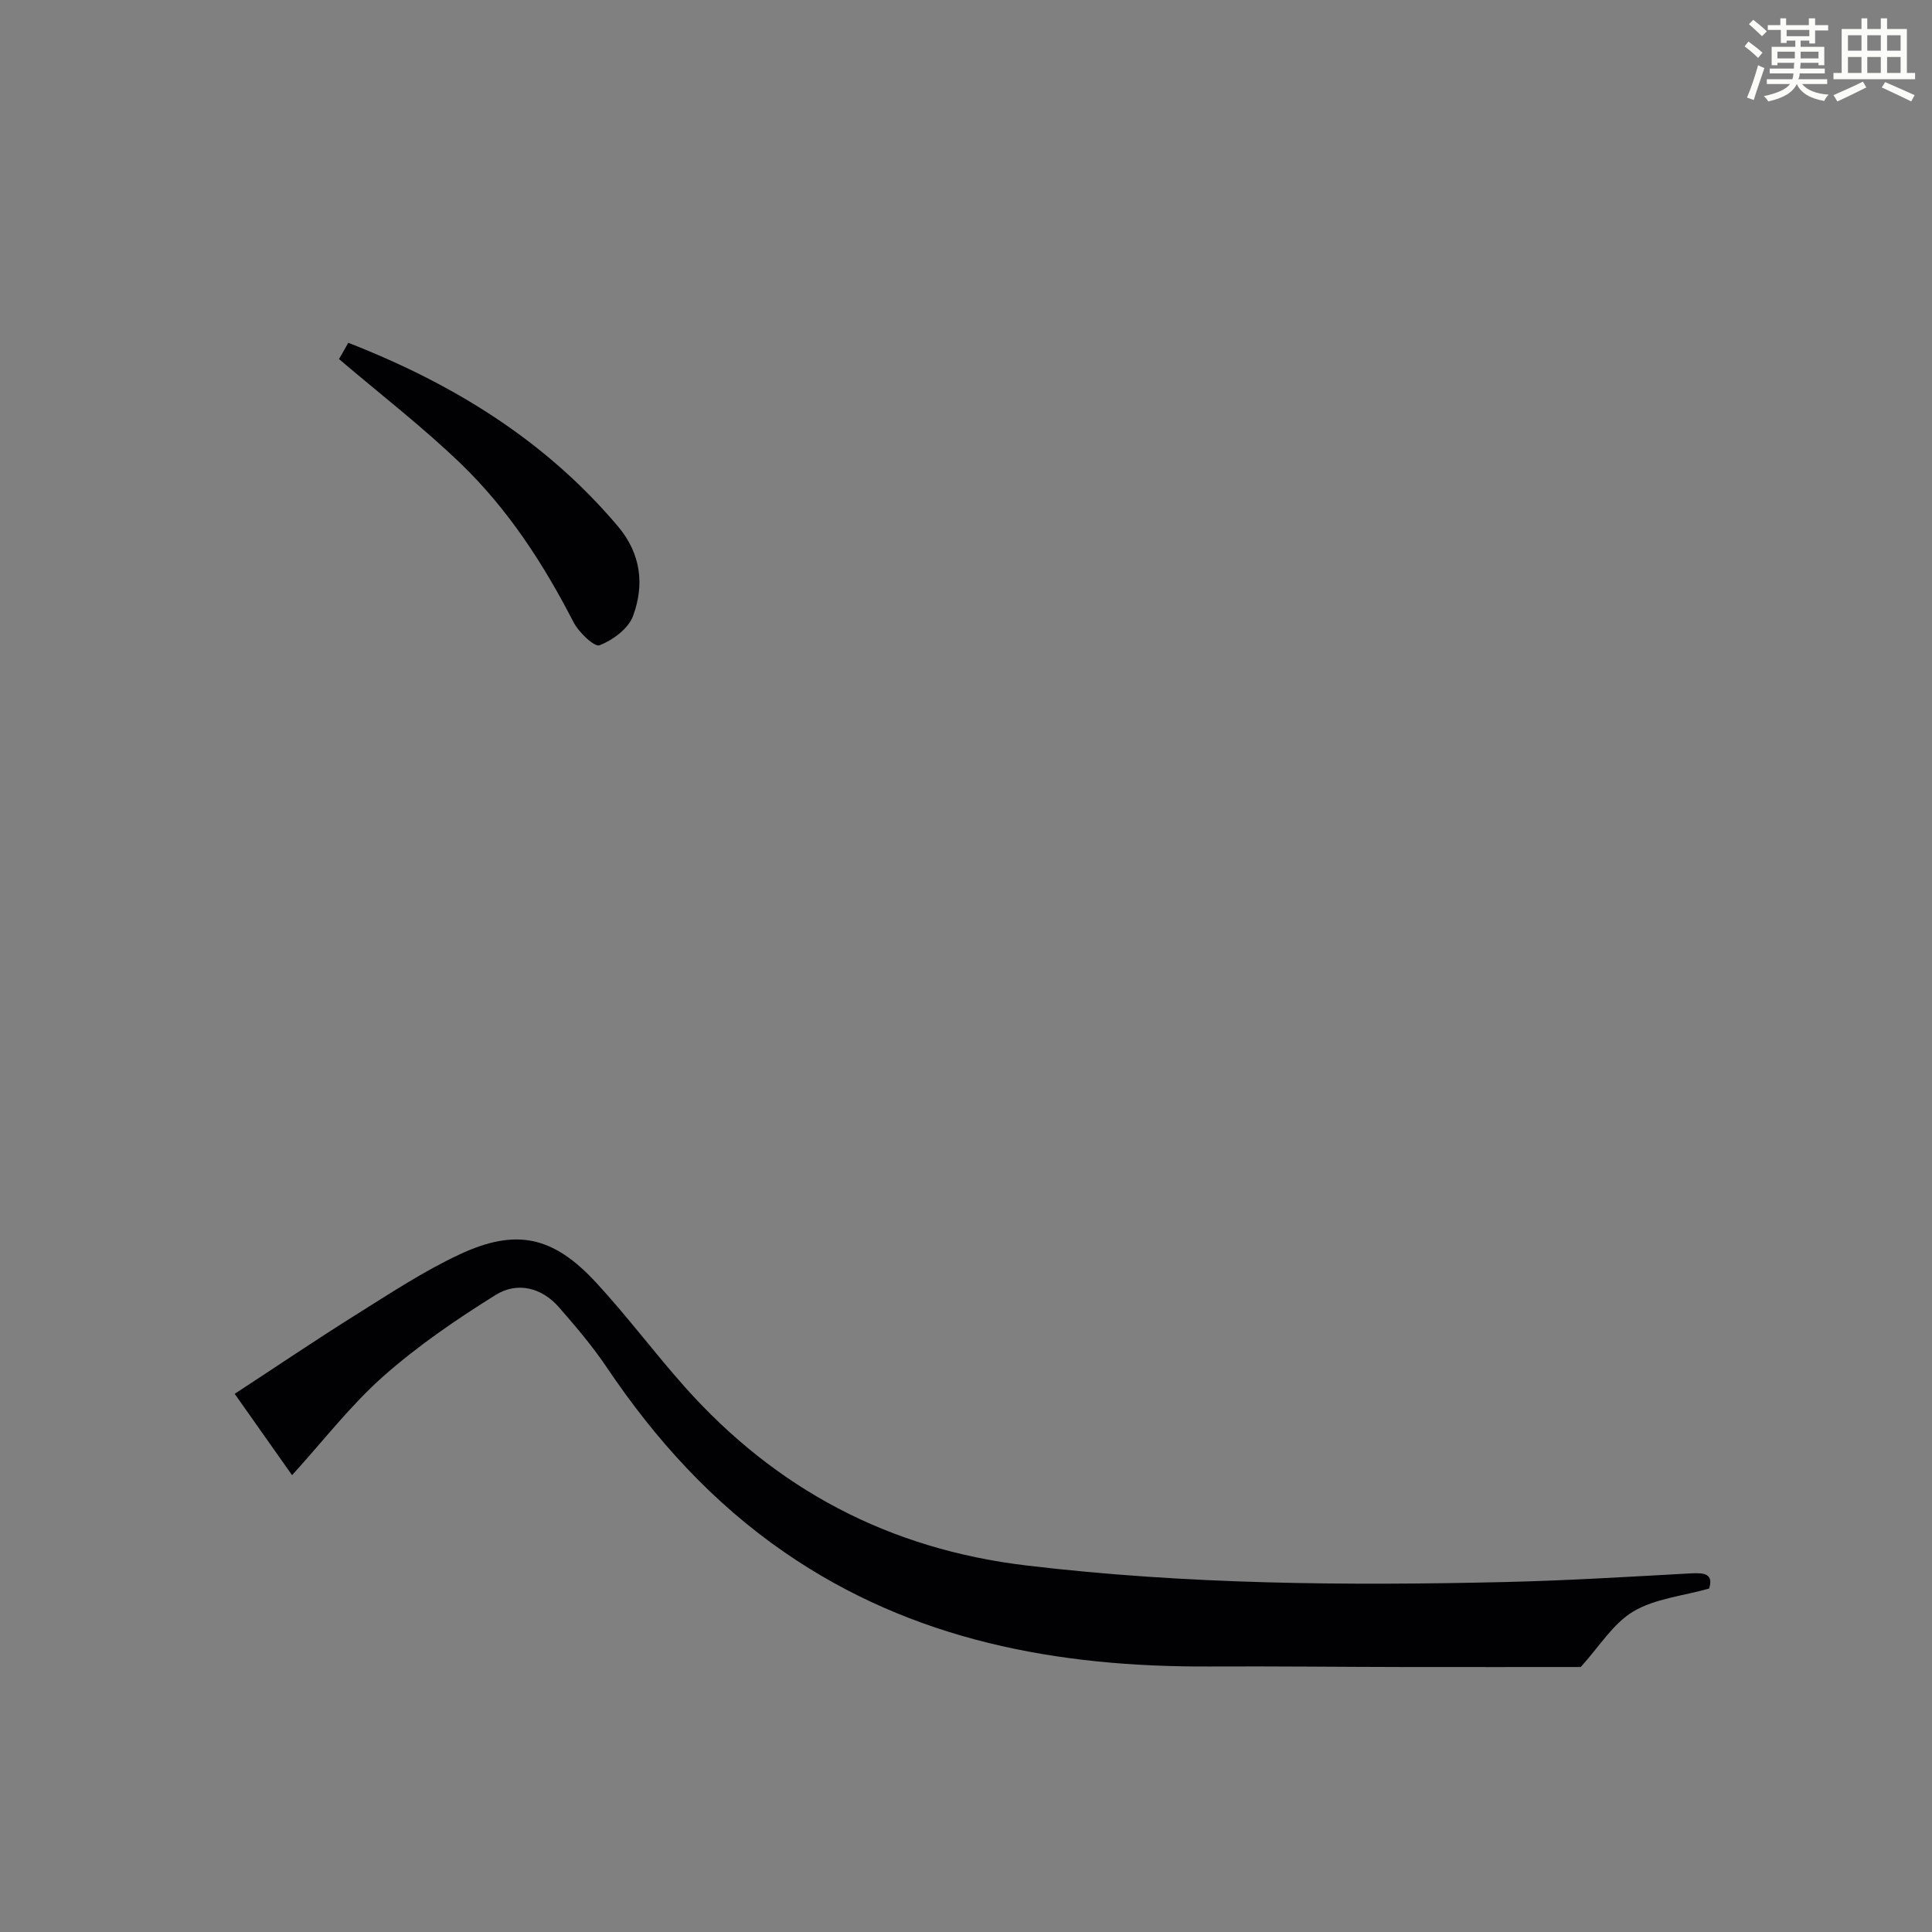 <?xml version="1.0" encoding="utf-8"?>
<svg version="1.1" id="漢_ZDIC_典" xmlns="http://www.w3.org/2000/svg" xmlns:xlink="http://www.w3.org/1999/xlink" x="0px" y="0px"
	 viewBox="0 0 400 400" style="enable-background:new 0 0 400 400;" xml:space="preserve">
<rect x="0" y="0" width="400" height="400" fill="#808080" stroke="none"/>
<style type="text/css">
	.st1{fill:#010104;}
	.st0{fill:#fbfcfa;}
</style>
<g>
	<path class="st0" d="M361.2,9.6l0.8-1c0.9,0.7,1.9,1.4,2.9,2.3L364,12C363,11,362,10.2,361.2,9.6z M361.7,20.2
		c0.9-2.1,1.6-4.3,2.3-6.7c0.4,0.2,0.8,0.4,1.3,0.6c-0.7,2.1-1.5,4.3-2.2,6.6L361.7,20.2z M362.1,5l0.9-0.9c1,0.8,2,1.6,2.8,2.4
		l-1,1C363.9,6.6,363,5.8,362.1,5z M374.6,3.8h1.2v1.4h2.7v1.1h-2.7v2.7h-1.2V8.4h-1.8v1.3h4.9v3.8h-1.2v-0.5h-3.7
		c0,0.4-0.1,0.9-0.1,1.2h5.1v1h-5.2c0,0.5-0.1,0.9-0.3,1.2h6v1h-5.2c1.1,1.3,2.9,2,5.5,2.2c-0.4,0.4-0.7,0.8-0.9,1.3
		c-2.9-0.5-4.8-1.6-5.7-3.5H372c-0.8,1.7-2.7,2.9-5.9,3.6c-0.2-0.4-0.6-0.8-0.9-1.1c2.8-0.6,4.6-1.4,5.4-2.5h-4.8v-1h5.3
		c0.1-0.3,0.2-0.7,0.2-1.2h-4.9v-1h5c0-0.4,0-0.8,0.1-1.2H368v0.5h-1.2V9.7h4.9V8.4h-1.8v0.5h-1.2V6.2H366V5.2h2.6V3.8h1.2v1.4h4.7
		V3.8z M368,12.1h3.6c0-0.4,0-0.9,0-1.4H368V12.1z M369.9,7.5h4.7V6.2h-4.7V7.5z M376.5,10.7h-3.7c0,0.5,0,1,0,1.4h3.7V10.7z"/>
	<path class="st0" d="M385.3,3.8h1.3V6h2.8V3.8h1.3V6h4.1v9.1h1.7v1.3h-16.9v-1.3h1.7V6h4.1V3.8z M385.7,16.9l0.7,1.2
		c-1.8,0.9-3.8,1.9-6,2.9c-0.2-0.4-0.5-0.8-0.8-1.3C381.9,18.7,383.9,17.8,385.7,16.9z M382.6,10.5h2.8V7.3h-2.8V10.5z M382.6,15.1
		h2.8v-3.3h-2.8V15.1z M386.6,10.5h2.8V7.3h-2.8V10.5z M386.6,15.1h2.8v-3.3h-2.8V15.1z M390.3,17c2.1,0.9,4.1,1.8,6.1,2.7l-0.7,1.3
		c-2.2-1.1-4.2-2-6.1-2.9L390.3,17z M393.5,7.3h-2.8v3.2h2.8V7.3z M390.7,15.1h2.8v-3.3h-2.8V15.1z"/>
	
	<path class="st1" d="M60.47,305.42c-3.95-5.6-7.77-11.02-11.88-16.84c8.5-5.56,16.71-11.11,25.1-16.37c7.03-4.4,14.01-9.02,21.49-12.51
		c11.7-5.46,19.35-3.75,28.19,5.79c6.43,6.95,12.11,14.59,18.42,21.67c18.91,21.21,42.28,33.57,70.76,36.96
		c33,3.93,66.05,4.19,99.16,3.42c12.79-0.3,25.58-1.09,38.36-1.79c2.87-0.16,4.71,0.12,3.79,3.14c-5.48,1.55-11.23,2.08-15.71,4.75
		c-4.2,2.51-7.04,7.28-10.88,11.5c-11.15,0-23.77,0.02-36.39,0c-13.46-0.02-26.92-0.18-40.38-0.11
		c-31.52,0.15-61.5-5.31-88.06-23.63c-14.88-10.26-26.76-23.35-36.8-38.28c-2.95-4.39-6.43-8.47-9.92-12.47
		c-3.61-4.14-8.69-5.3-13.1-2.55c-8.11,5.06-16.11,10.52-23.25,16.84C72.62,290.92,67,298.23,60.47,305.42z"/>
	<path class="st1" d="M72.11,70.97c21.82,8.53,40.84,20.26,55.81,37.98c4.79,5.67,5.55,12.12,3.13,18.61c-0.97,2.61-4.18,4.97-6.92,6.04
		c-1.06,0.41-4.33-2.7-5.41-4.82c-6.2-12.06-13.54-23.35-23.28-32.75c-7.85-7.57-16.54-14.27-25.25-21.69
		C70.61,73.59,71.38,72.24,72.11,70.97z"/>
</g>
</svg>
